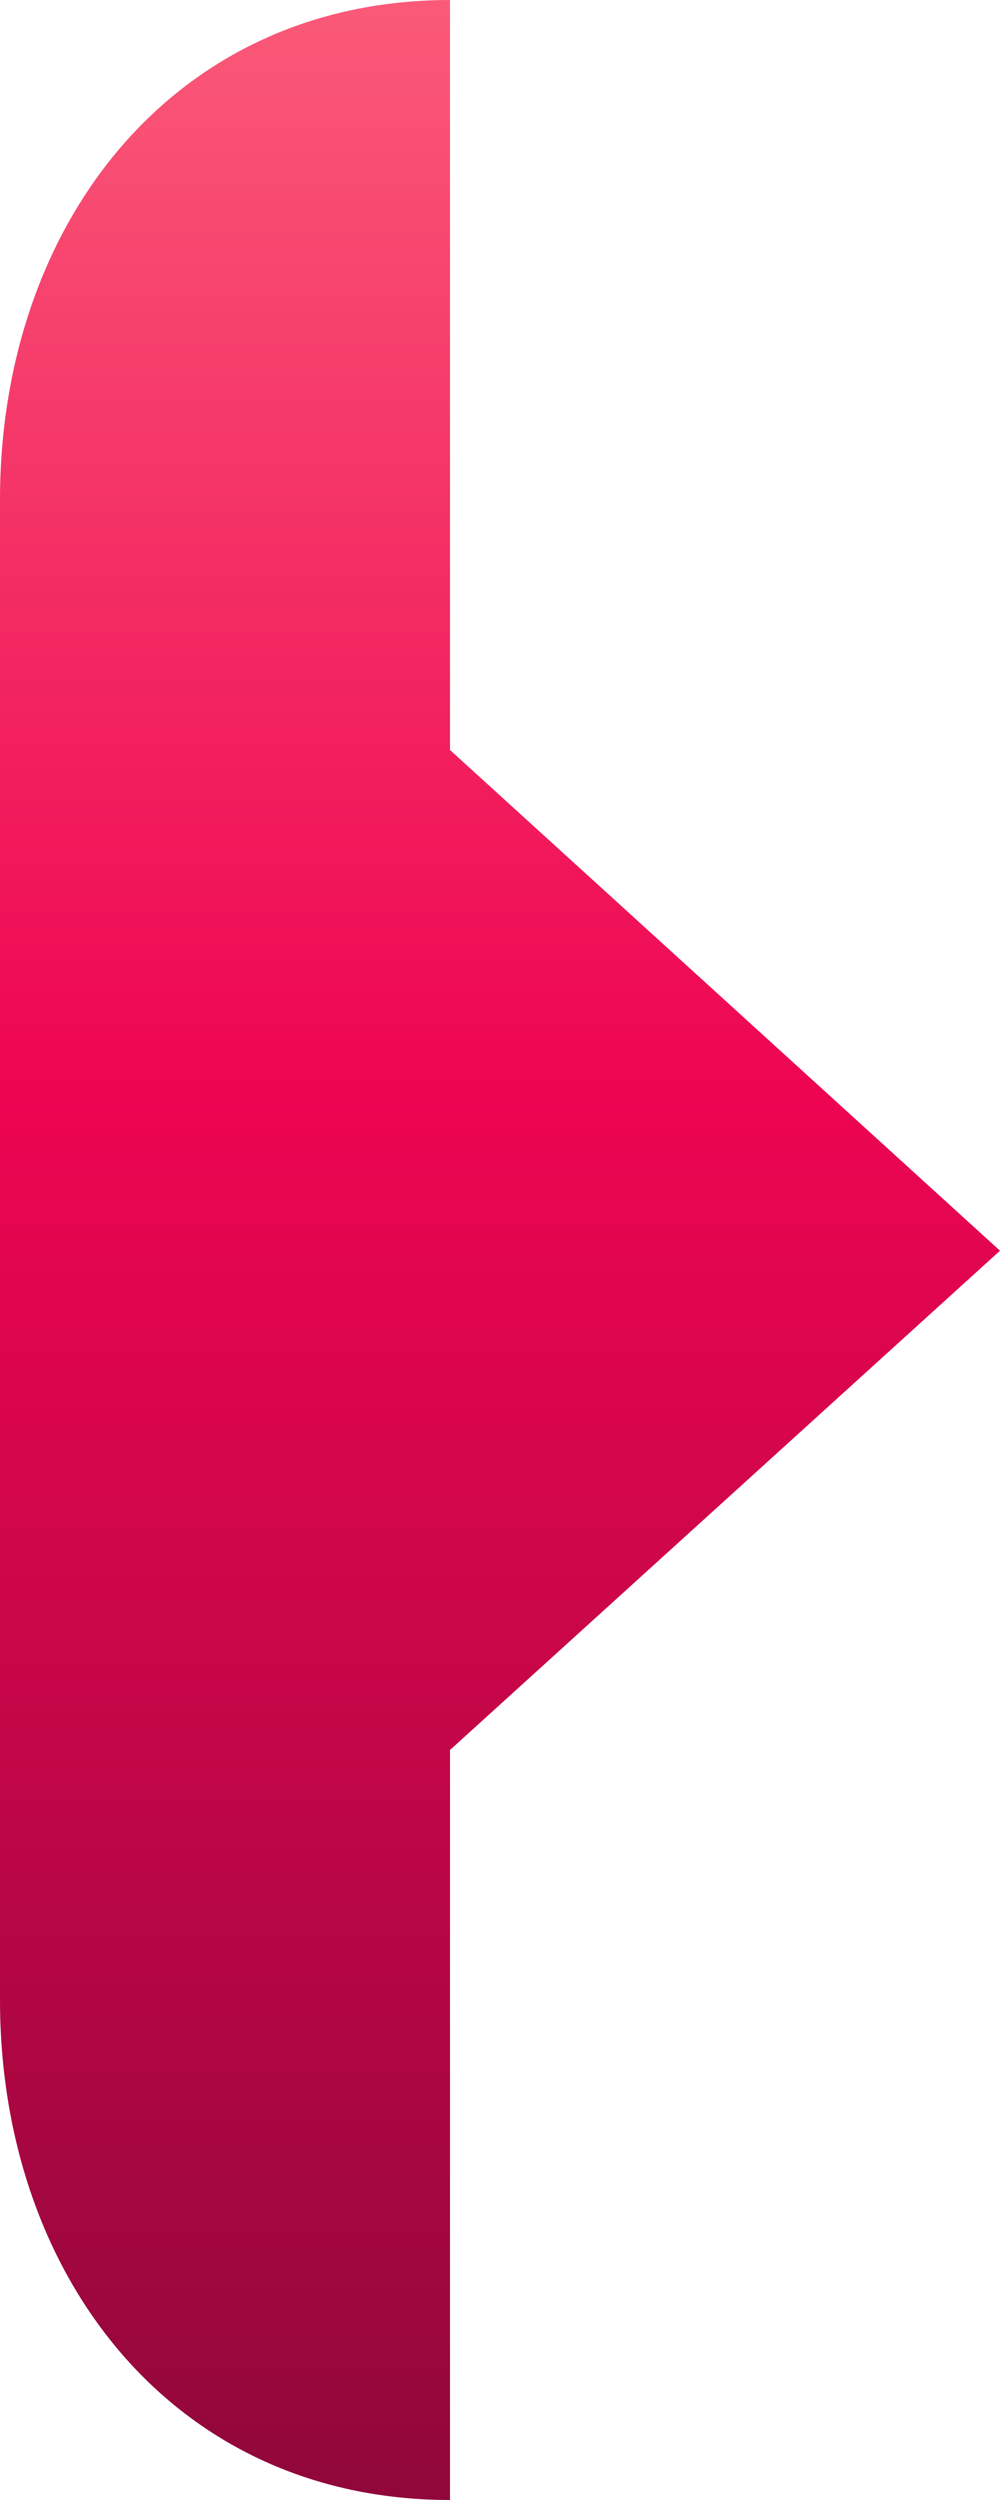 <?xml version="1.0" encoding="UTF-8"?> <svg xmlns="http://www.w3.org/2000/svg" xmlns:xlink="http://www.w3.org/1999/xlink" width="20" height="50" viewBox="0 0 20 50"> <defs> <style> .cls-1 { fill-rule: evenodd; fill: url(#linear-gradient); } </style> <linearGradient id="linear-gradient" x1="761" y1="95" x2="761" y2="45" gradientUnits="userSpaceOnUse"> <stop offset="0" stop-color="#90073a"></stop> <stop offset="0.566" stop-color="#ee0552"></stop> <stop offset="1" stop-color="#fa5a78"></stop> </linearGradient> </defs> <path id="date1" class="cls-1" d="M760,45V60l11,10.014L760,80V95c-5.523,0-9-4.477-9-10V55C751,49.477,754.477,45,760,45Z" transform="translate(-751 -45)"></path> </svg> 